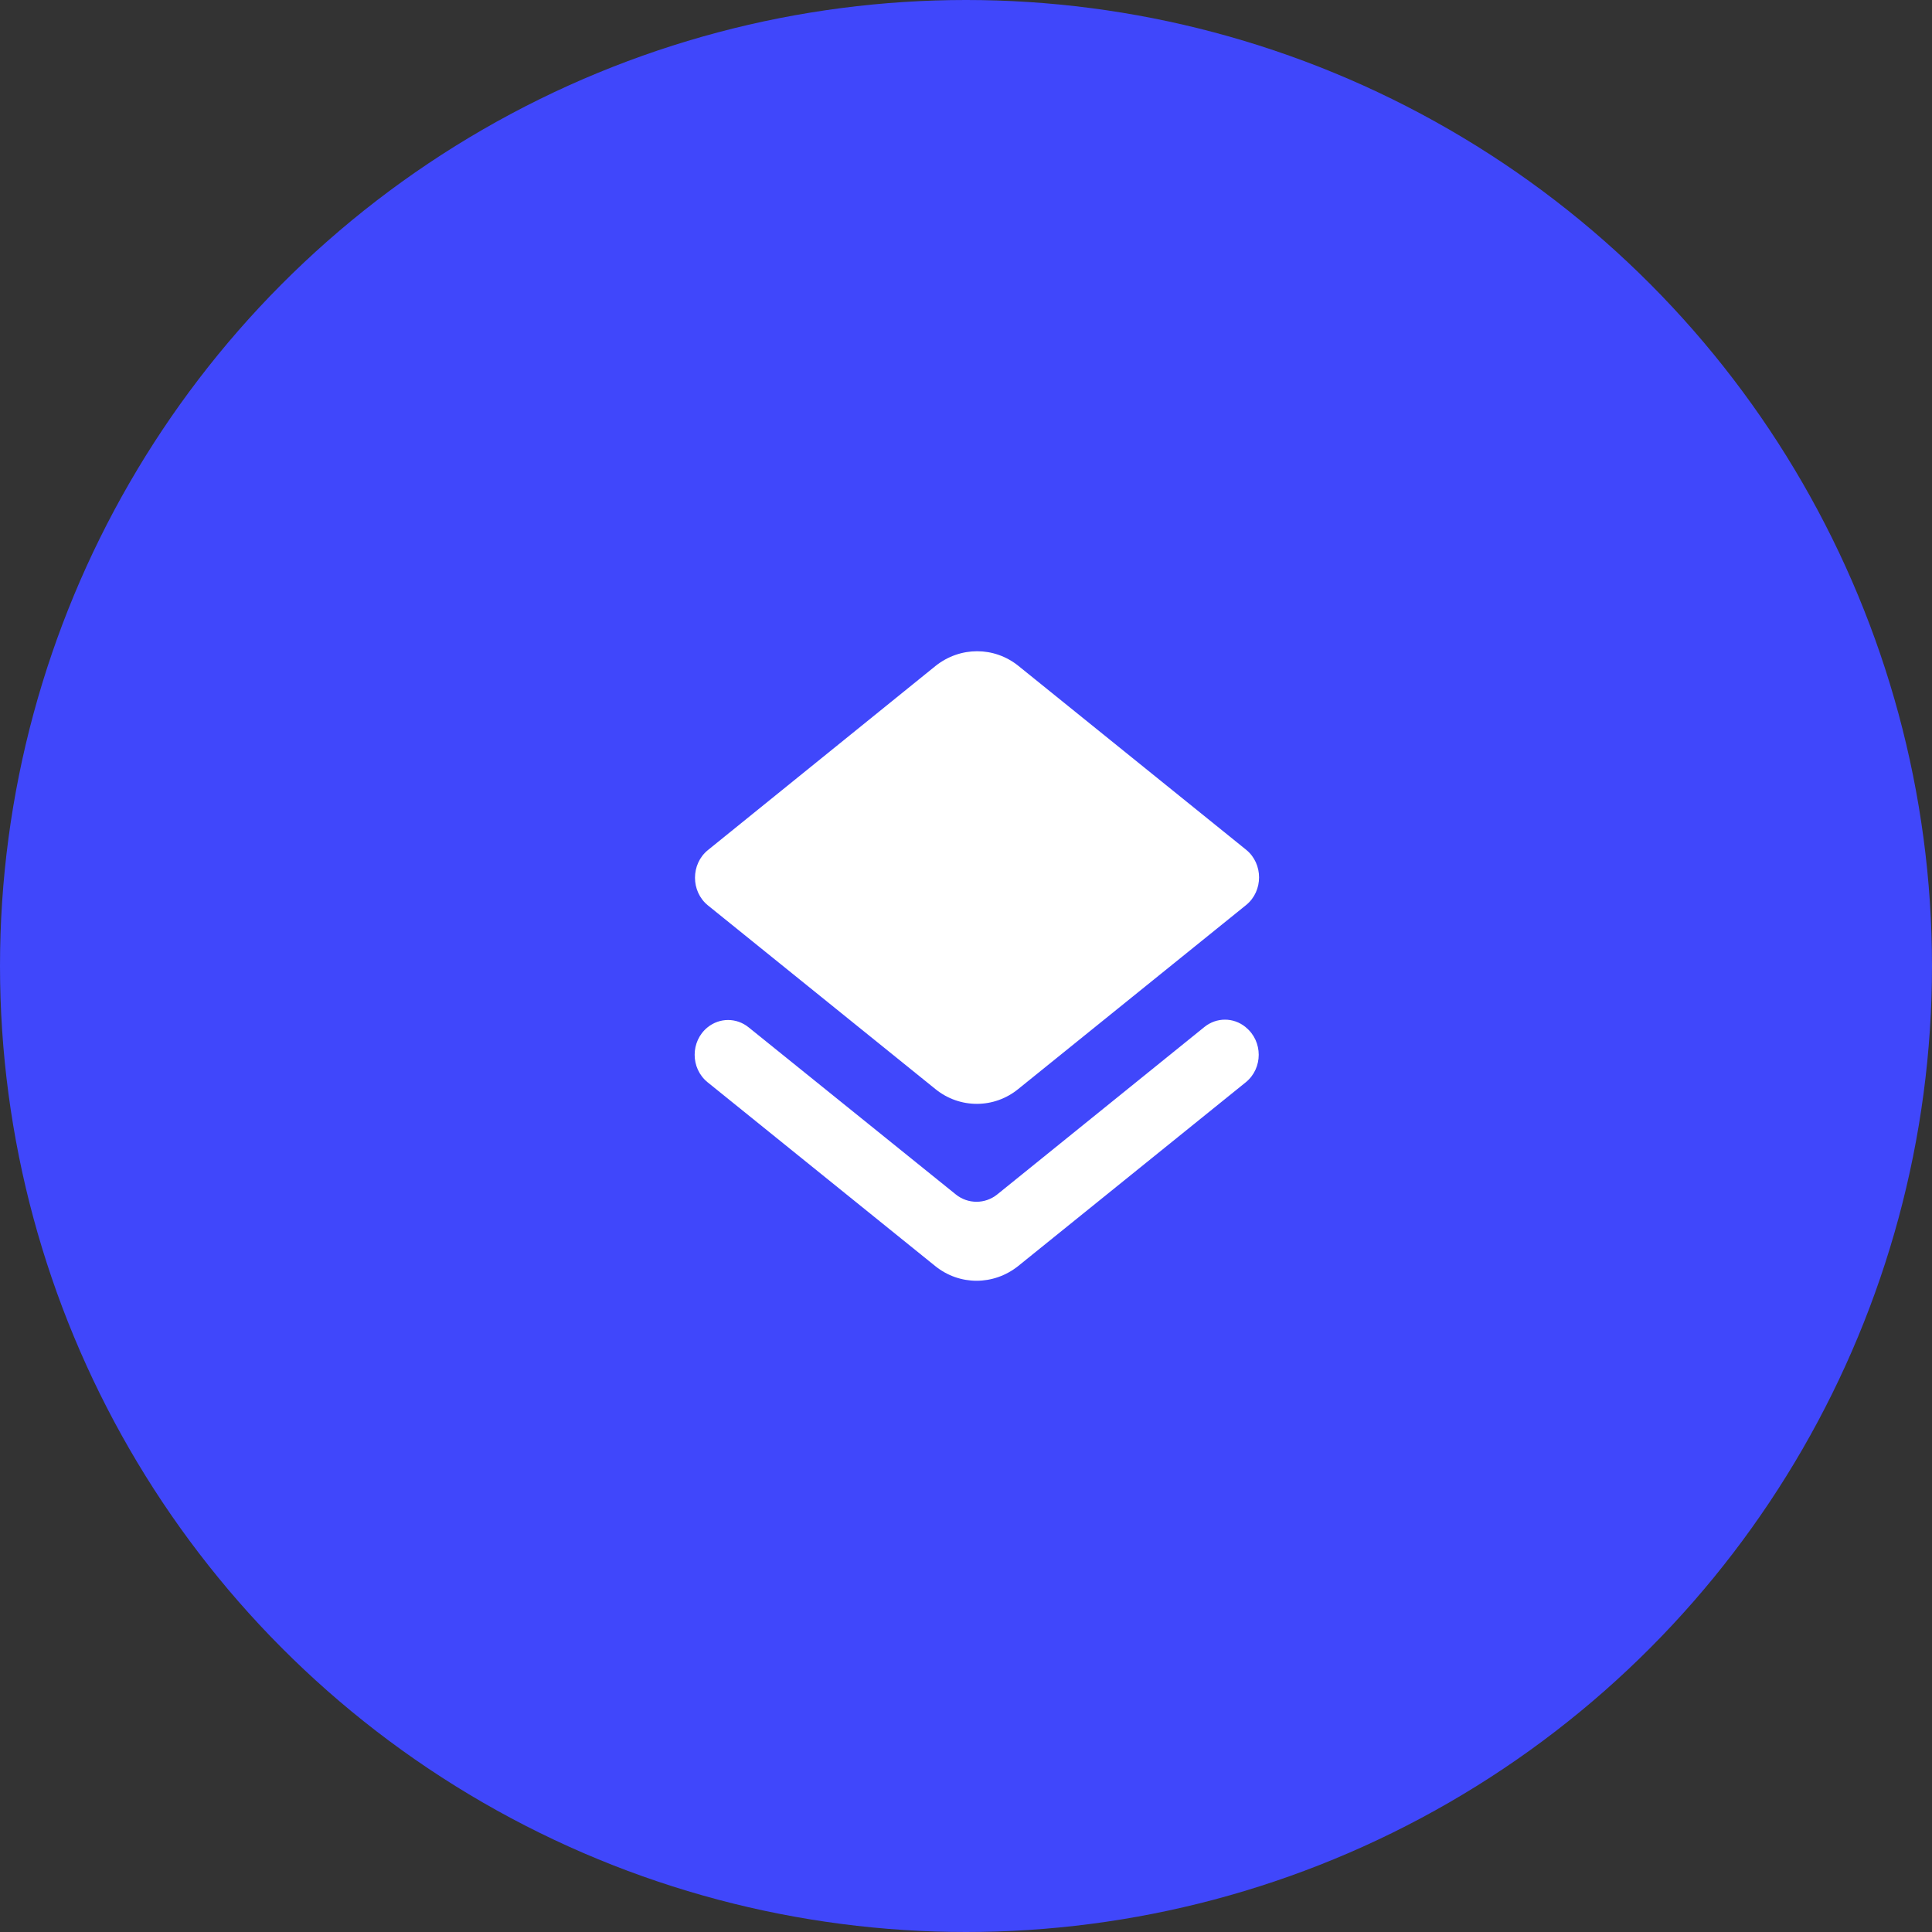 <svg width="89" height="89" viewBox="0 0 89 89" fill="none" xmlns="http://www.w3.org/2000/svg">
<rect x="0" y="0" width="89" height="89" fill="#333333" stroke="none"/>
<circle cx="44.5" cy="44.5" r="44.5" fill="#4047FB"/>
<path fill-rule="evenodd" clip-rule="evenodd" d="M45.939 55.023C45.38 55.474 44.589 55.474 44.03 55.023L34.487 47.326C33.928 46.875 33.152 46.875 32.594 47.326C31.802 47.97 31.802 49.21 32.594 49.854L43.084 58.324C44.201 59.225 45.768 59.225 46.901 58.324L57.391 49.854C58.182 49.21 58.182 47.97 57.391 47.326L57.375 47.31C56.817 46.859 56.041 46.859 55.482 47.31L45.939 55.023ZM46.916 50.16L57.406 41.69C58.198 41.046 58.198 39.79 57.406 39.146L46.916 30.676C45.799 29.775 44.232 29.775 43.099 30.676L32.609 39.162C31.818 39.806 31.818 41.062 32.609 41.706L43.099 50.176C44.216 51.078 45.799 51.078 46.916 50.16Z" fill="white"/>
</svg>
